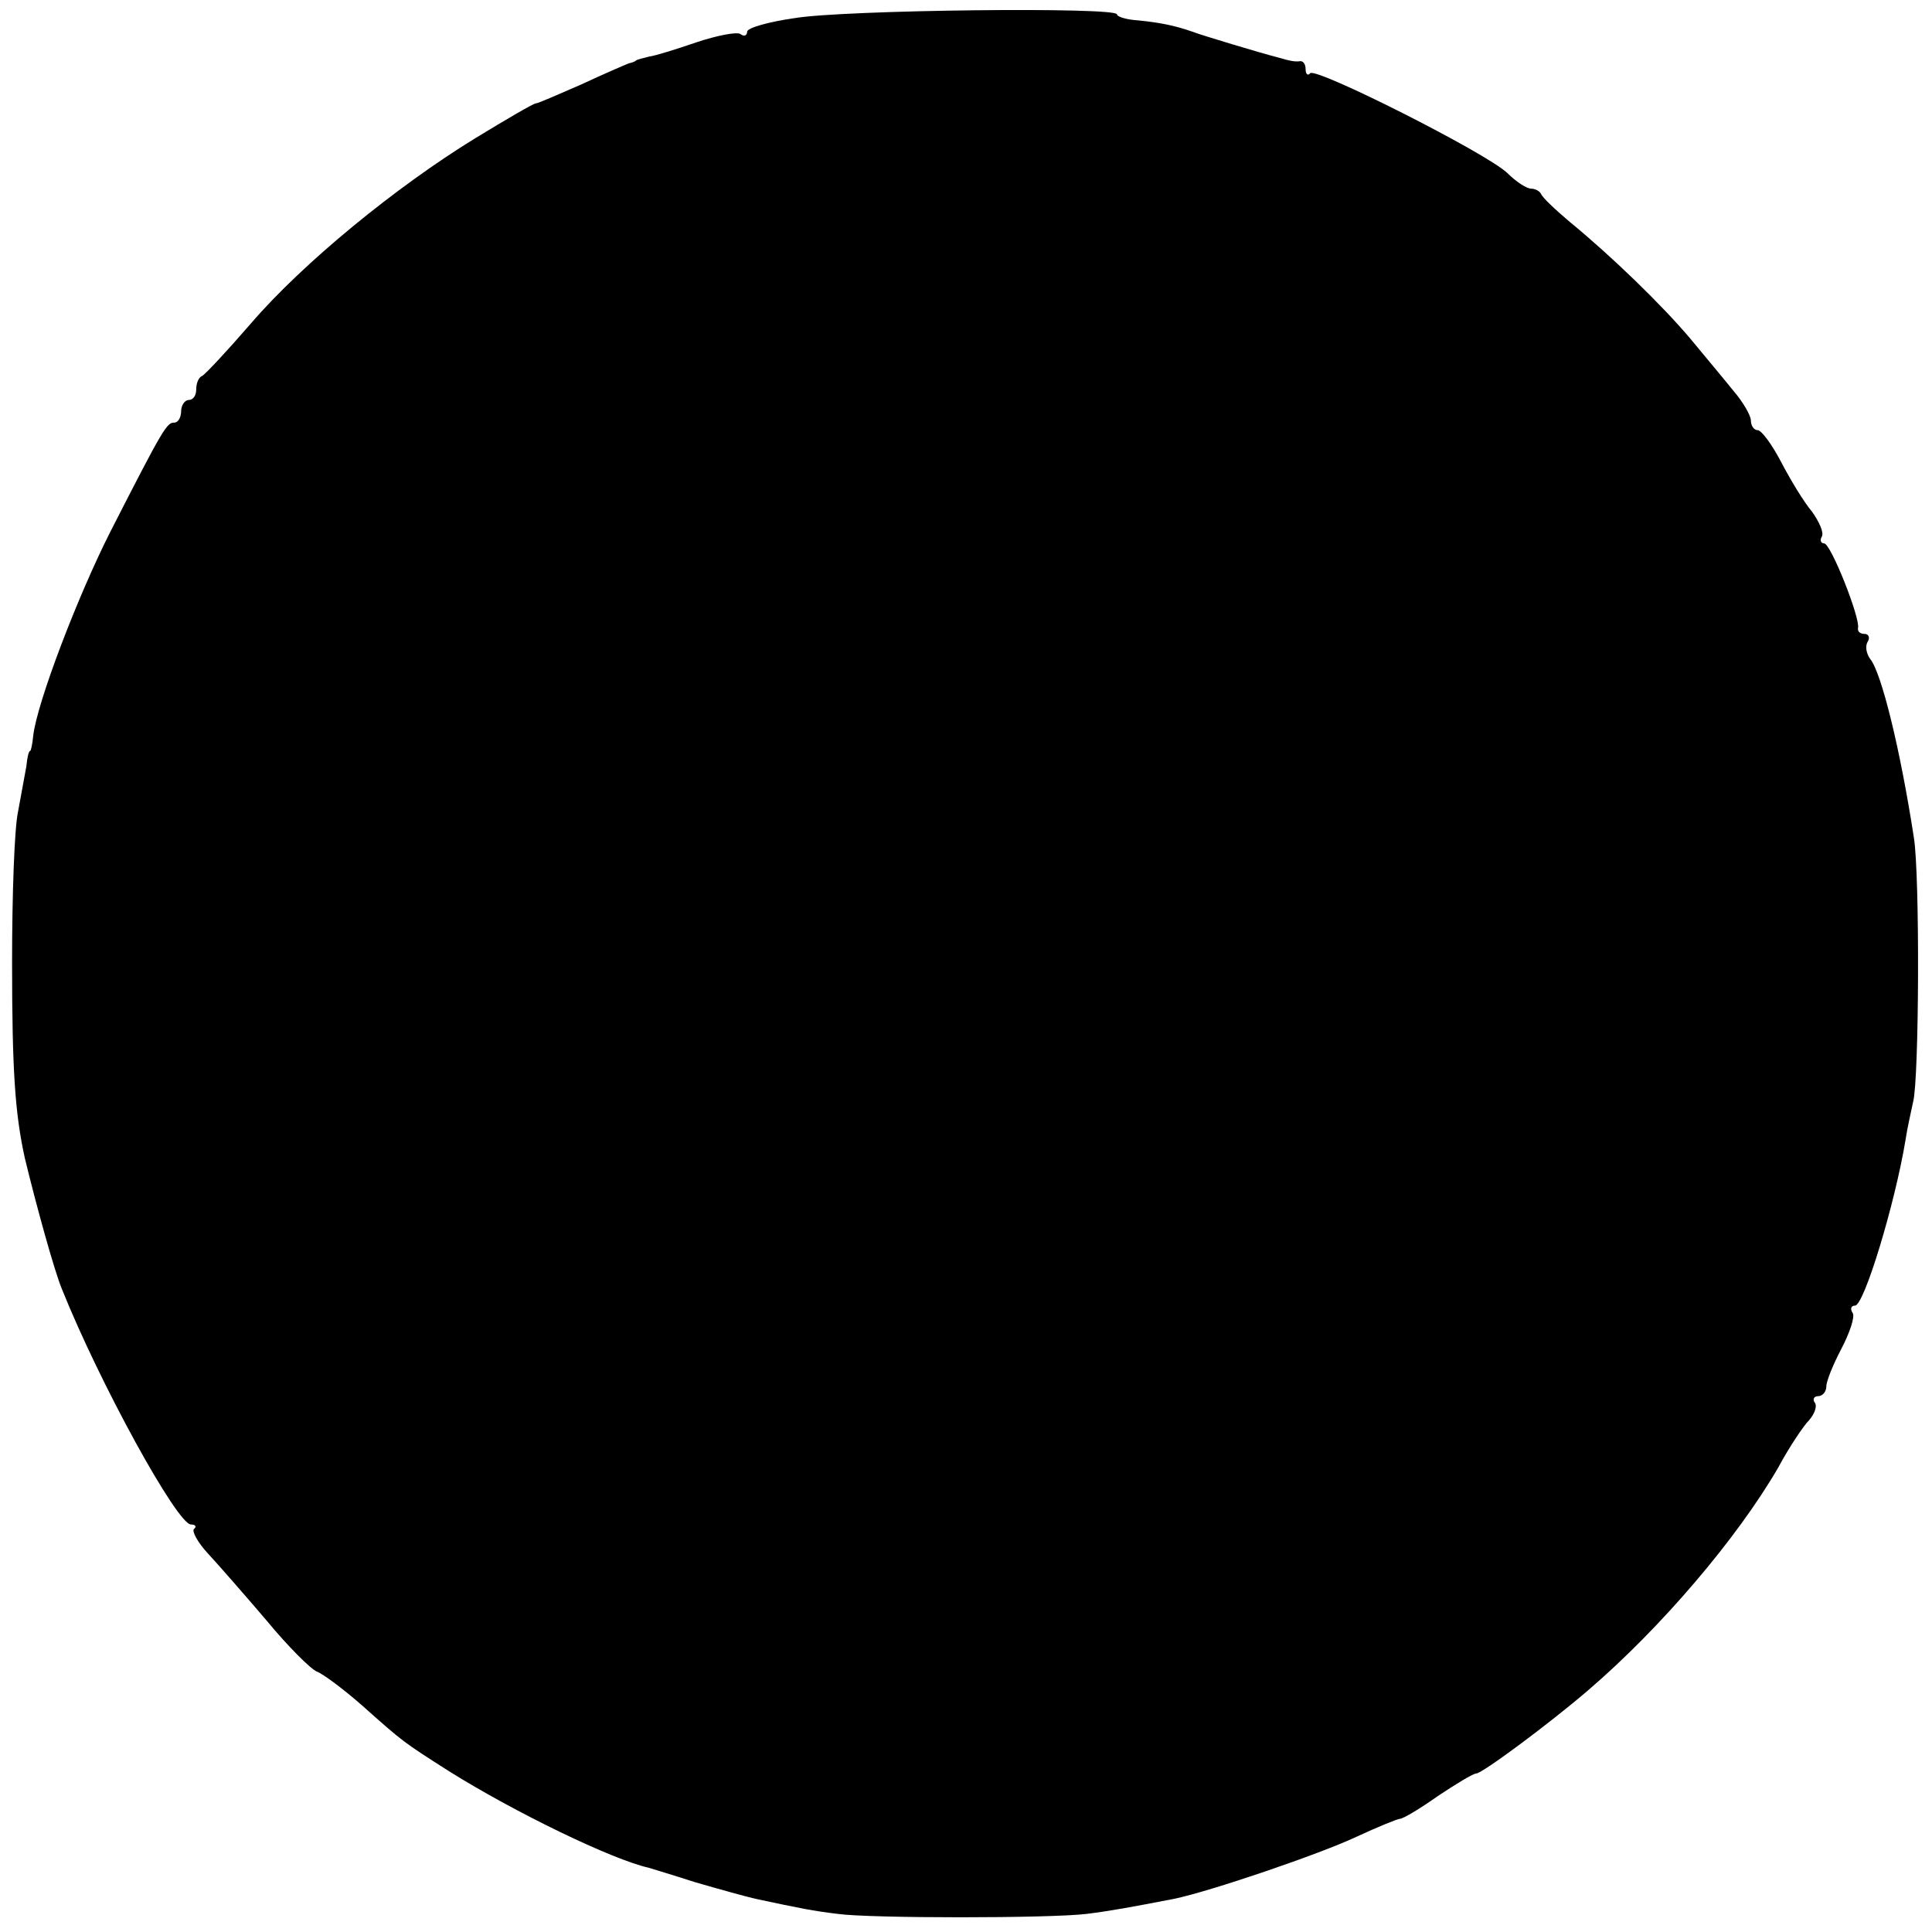 <?xml version="1.0" standalone="no"?>
<!DOCTYPE svg PUBLIC "-//W3C//DTD SVG 20010904//EN"
 "http://www.w3.org/TR/2001/REC-SVG-20010904/DTD/svg10.dtd">
<svg version="1.0" xmlns="http://www.w3.org/2000/svg"
 width="256pt" height="256pt" viewBox="0 0 256 256"
 preserveAspectRatio="xMidYMid meet">
<g transform="translate(0,256) scale(0.1,-0.1)"
fill="#000000" stroke="none">
<path d="M1053 2536 c-35 -5 -63 -13 -63 -18 0 -5 -4 -7 -9 -3 -5 3 -31 -2
-58 -11 -26 -9 -55 -18 -63 -19 -8 -2 -16 -4 -17 -5 -2 -2 -6 -3 -10 -4 -5 -2
-33 -14 -63 -28 -30 -13 -57 -25 -60 -25 -3 0 -39 -21 -80 -46 -106 -65 -229
-166 -297 -245 -32 -37 -61 -68 -65 -70 -5 -2 -8 -10 -8 -18 0 -8 -4 -14 -10
-14 -5 0 -10 -7 -10 -15 0 -8 -4 -15 -9 -15 -10 0 -14 -6 -85 -145 -43 -85
-97 -226 -102 -270 -1 -11 -3 -20 -4 -20 -2 0 -4 -9 -5 -20 -2 -11 -7 -38 -11
-60 -5 -22 -8 -112 -8 -200 0 -145 4 -201 17 -260 15 -62 39 -149 49 -173 51
-127 153 -312 171 -312 6 0 8 -3 4 -6 -3 -3 5 -18 19 -33 13 -14 48 -54 77
-88 28 -34 59 -65 67 -68 8 -3 35 -23 60 -45 55 -49 54 -48 115 -87 88 -55
216 -117 265 -128 3 -1 30 -9 61 -19 31 -9 67 -19 80 -22 61 -13 76 -16 109
-20 42 -6 281 -6 330 0 32 4 59 9 116 20 48 10 192 59 241 82 28 13 55 24 58
24 4 0 26 13 50 30 24 16 47 30 51 30 8 0 98 67 148 110 97 83 198 202 252
295 15 28 34 56 41 63 7 8 11 18 8 23 -4 5 -1 9 4 9 6 0 11 6 11 13 0 7 9 29
20 50 11 21 18 42 15 47 -4 6 -2 10 3 10 12 0 53 135 67 220 2 14 7 36 10 50
8 30 9 301 1 350 -18 117 -43 219 -58 237 -5 7 -7 17 -3 23 3 5 1 10 -4 10 -6
0 -10 3 -9 8 3 13 -36 112 -45 112 -4 0 -6 4 -3 9 3 5 -3 19 -13 33 -11 13
-29 43 -41 66 -12 23 -26 42 -31 42 -5 0 -9 6 -9 13 0 6 -10 24 -23 39 -12 15
-38 46 -57 69 -38 45 -104 109 -160 155 -19 16 -36 32 -38 37 -2 4 -8 7 -13 7
-6 0 -20 9 -32 21 -29 27 -253 140 -261 132 -3 -4 -6 -1 -6 5 0 7 -3 11 -7 11
-5 -1 -11 0 -15 1 -5 1 -11 3 -15 4 -20 5 -100 29 -113 34 -23 8 -42 12 -72
15 -16 1 -28 5 -28 8 0 10 -362 6 -427 -5z"/>
</g>
</svg>

